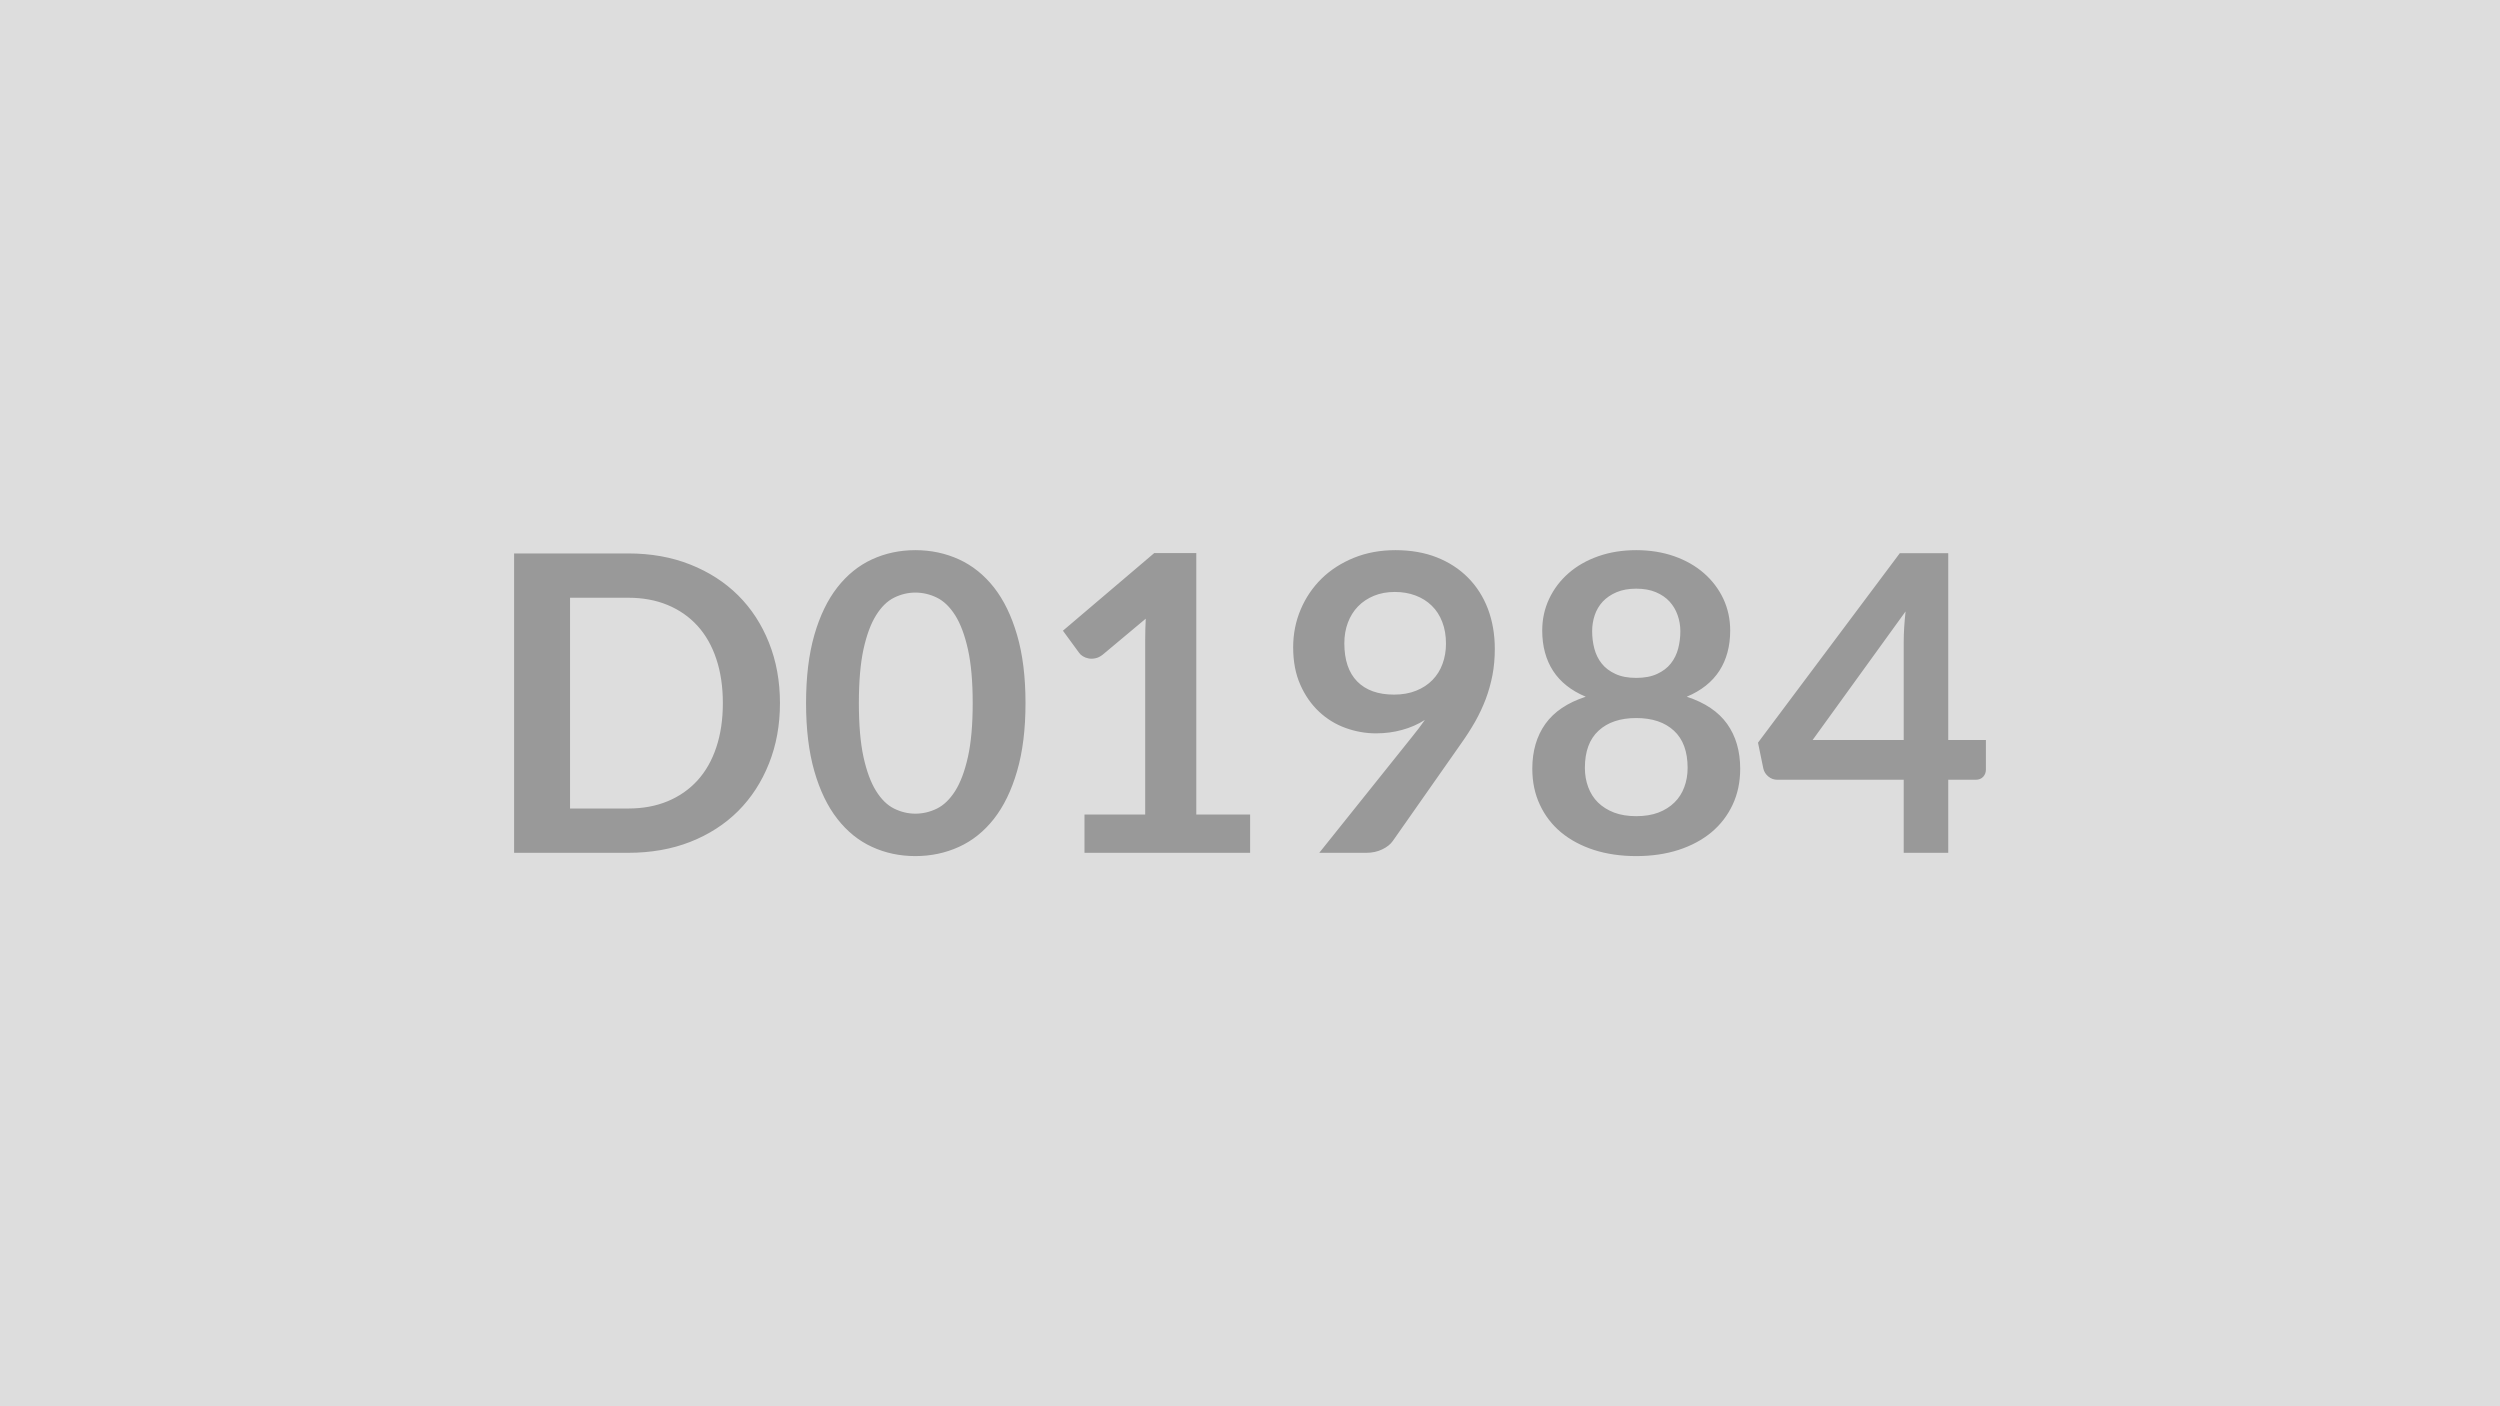 <svg xmlns="http://www.w3.org/2000/svg" width="320" height="180" viewBox="0 0 320 180"><rect width="100%" height="100%" fill="#DDDDDD"/><path fill="#999999" d="M99.835 90q0 4.21-1.41 7.74-1.4 3.52-3.94 6.07-2.55 2.54-6.13 3.95-3.57 1.4-7.95 1.4h-14.6V70.84h14.6q4.38 0 7.95 1.42 3.58 1.42 6.13 3.95 2.54 2.53 3.94 6.05 1.41 3.53 1.41 7.74m-7.31 0q0-3.15-.84-5.66-.83-2.5-2.41-4.24-1.58-1.73-3.82-2.66t-5.05-.93h-7.44v26.98h7.44q2.81 0 5.05-.93t3.82-2.66q1.58-1.74 2.41-4.24.84-2.51.84-5.66m38.74 0q0 5.01-1.08 8.71-1.07 3.69-2.96 6.1-1.9 2.42-4.48 3.59-2.59 1.18-5.58 1.18t-5.55-1.18q-2.56-1.17-4.44-3.59-1.88-2.41-2.94-6.1-1.06-3.7-1.06-8.71 0-5.03 1.06-8.72 1.06-3.68 2.94-6.09t4.44-3.59 5.55-1.18 5.58 1.18q2.58 1.18 4.48 3.59 1.89 2.41 2.96 6.09 1.08 3.69 1.08 8.72m-6.76 0q0-4.16-.61-6.89t-1.63-4.35q-1.02-1.61-2.34-2.26-1.33-.65-2.76-.65-1.4 0-2.72.65-1.31.65-2.31 2.26-1.01 1.62-1.61 4.35-.59 2.73-.59 6.89t.59 6.89q.6 2.73 1.61 4.35 1 1.61 2.31 2.26 1.32.65 2.72.65 1.43 0 2.76-.65 1.32-.65 2.34-2.26 1.02-1.62 1.63-4.35t.61-6.89m28.62 14.26h6.89v4.9h-21.2v-4.9h7.77V81.92q0-1.33.07-2.73l-5.51 4.61q-.47.37-.94.46-.46.1-.87.02t-.73-.28-.48-.44l-2.07-2.83 11.69-9.94h5.38zm18.95-21.92q0 3.21 1.65 4.89 1.66 1.68 4.71 1.68 1.59 0 2.83-.5 1.25-.5 2.1-1.38.85-.87 1.28-2.06.44-1.2.44-2.58 0-1.56-.48-2.79-.47-1.23-1.35-2.08-.87-.85-2.08-1.3-1.2-.45-2.64-.45-1.48 0-2.67.49t-2.04 1.36q-.85.88-1.3 2.09-.45 1.2-.45 2.63m-3.21 26.82 11.9-14.87q.45-.55.85-1.08t.77-1.06q-1.33.85-2.92 1.28-1.59.44-3.34.44-1.98 0-3.89-.69t-3.39-2.08q-1.49-1.39-2.4-3.44-.92-2.06-.92-4.81 0-2.57.96-4.83.95-2.25 2.67-3.95 1.73-1.69 4.14-2.67t5.32-.98q2.95 0 5.29.92 2.35.93 4 2.6 1.66 1.67 2.55 4 .88 2.34.88 5.12 0 1.77-.3 3.36-.31 1.59-.86 3.06-.56 1.47-1.35 2.88-.8 1.4-1.78 2.78l-8.77 12.51q-.45.64-1.35 1.07-.9.44-2.04.44zm40.57-4.69q1.62 0 2.84-.46 1.22-.47 2.05-1.29.84-.82 1.26-1.96.43-1.14.43-2.47 0-3.15-1.75-4.76-1.75-1.62-4.83-1.62-3.07 0-4.82 1.62-1.75 1.61-1.75 4.76 0 1.33.43 2.47.42 1.14 1.25 1.96.84.82 2.06 1.29 1.22.46 2.83.46m0-29.12q-1.45 0-2.51.45t-1.77 1.2q-.7.76-1.03 1.74t-.33 2.06q0 1.14.28 2.22.28 1.07.94 1.91.66.83 1.75 1.33 1.08.51 2.67.51t2.68-.51q1.09-.5 1.75-1.33.66-.84.94-1.91.28-1.08.28-2.22 0-1.08-.35-2.06-.34-.98-1.03-1.74-.69-.75-1.75-1.2t-2.52-.45m6.47 13.83q3.5 1.14 5.17 3.48 1.67 2.35 1.67 5.74 0 2.55-.97 4.61-.97 2.07-2.72 3.53-1.75 1.45-4.2 2.25-2.45.79-5.42.79-2.96 0-5.42-.79-2.45-.8-4.2-2.25-1.75-1.46-2.71-3.53-.97-2.06-.97-4.61 0-3.39 1.67-5.74 1.67-2.34 5.17-3.48-2.79-1.17-4.18-3.31-1.39-2.15-1.39-5.17 0-2.17.89-4.06.89-1.88 2.48-3.27t3.8-2.17 4.86-.78 4.87.78q2.21.78 3.8 2.17t2.48 3.27q.88 1.89.88 4.06 0 3.02-1.39 5.17-1.39 2.14-4.17 3.31m16.11 5.54h11.66V82.18q0-1.77.24-3.92zm17.36 0h4.82v3.79q0 .53-.34.91-.35.39-.98.39h-3.5v9.35h-5.7v-9.35h-16.16q-.67 0-1.17-.42-.5-.41-.64-1.02l-.68-3.31 18.15-24.25h6.2z"/></svg>